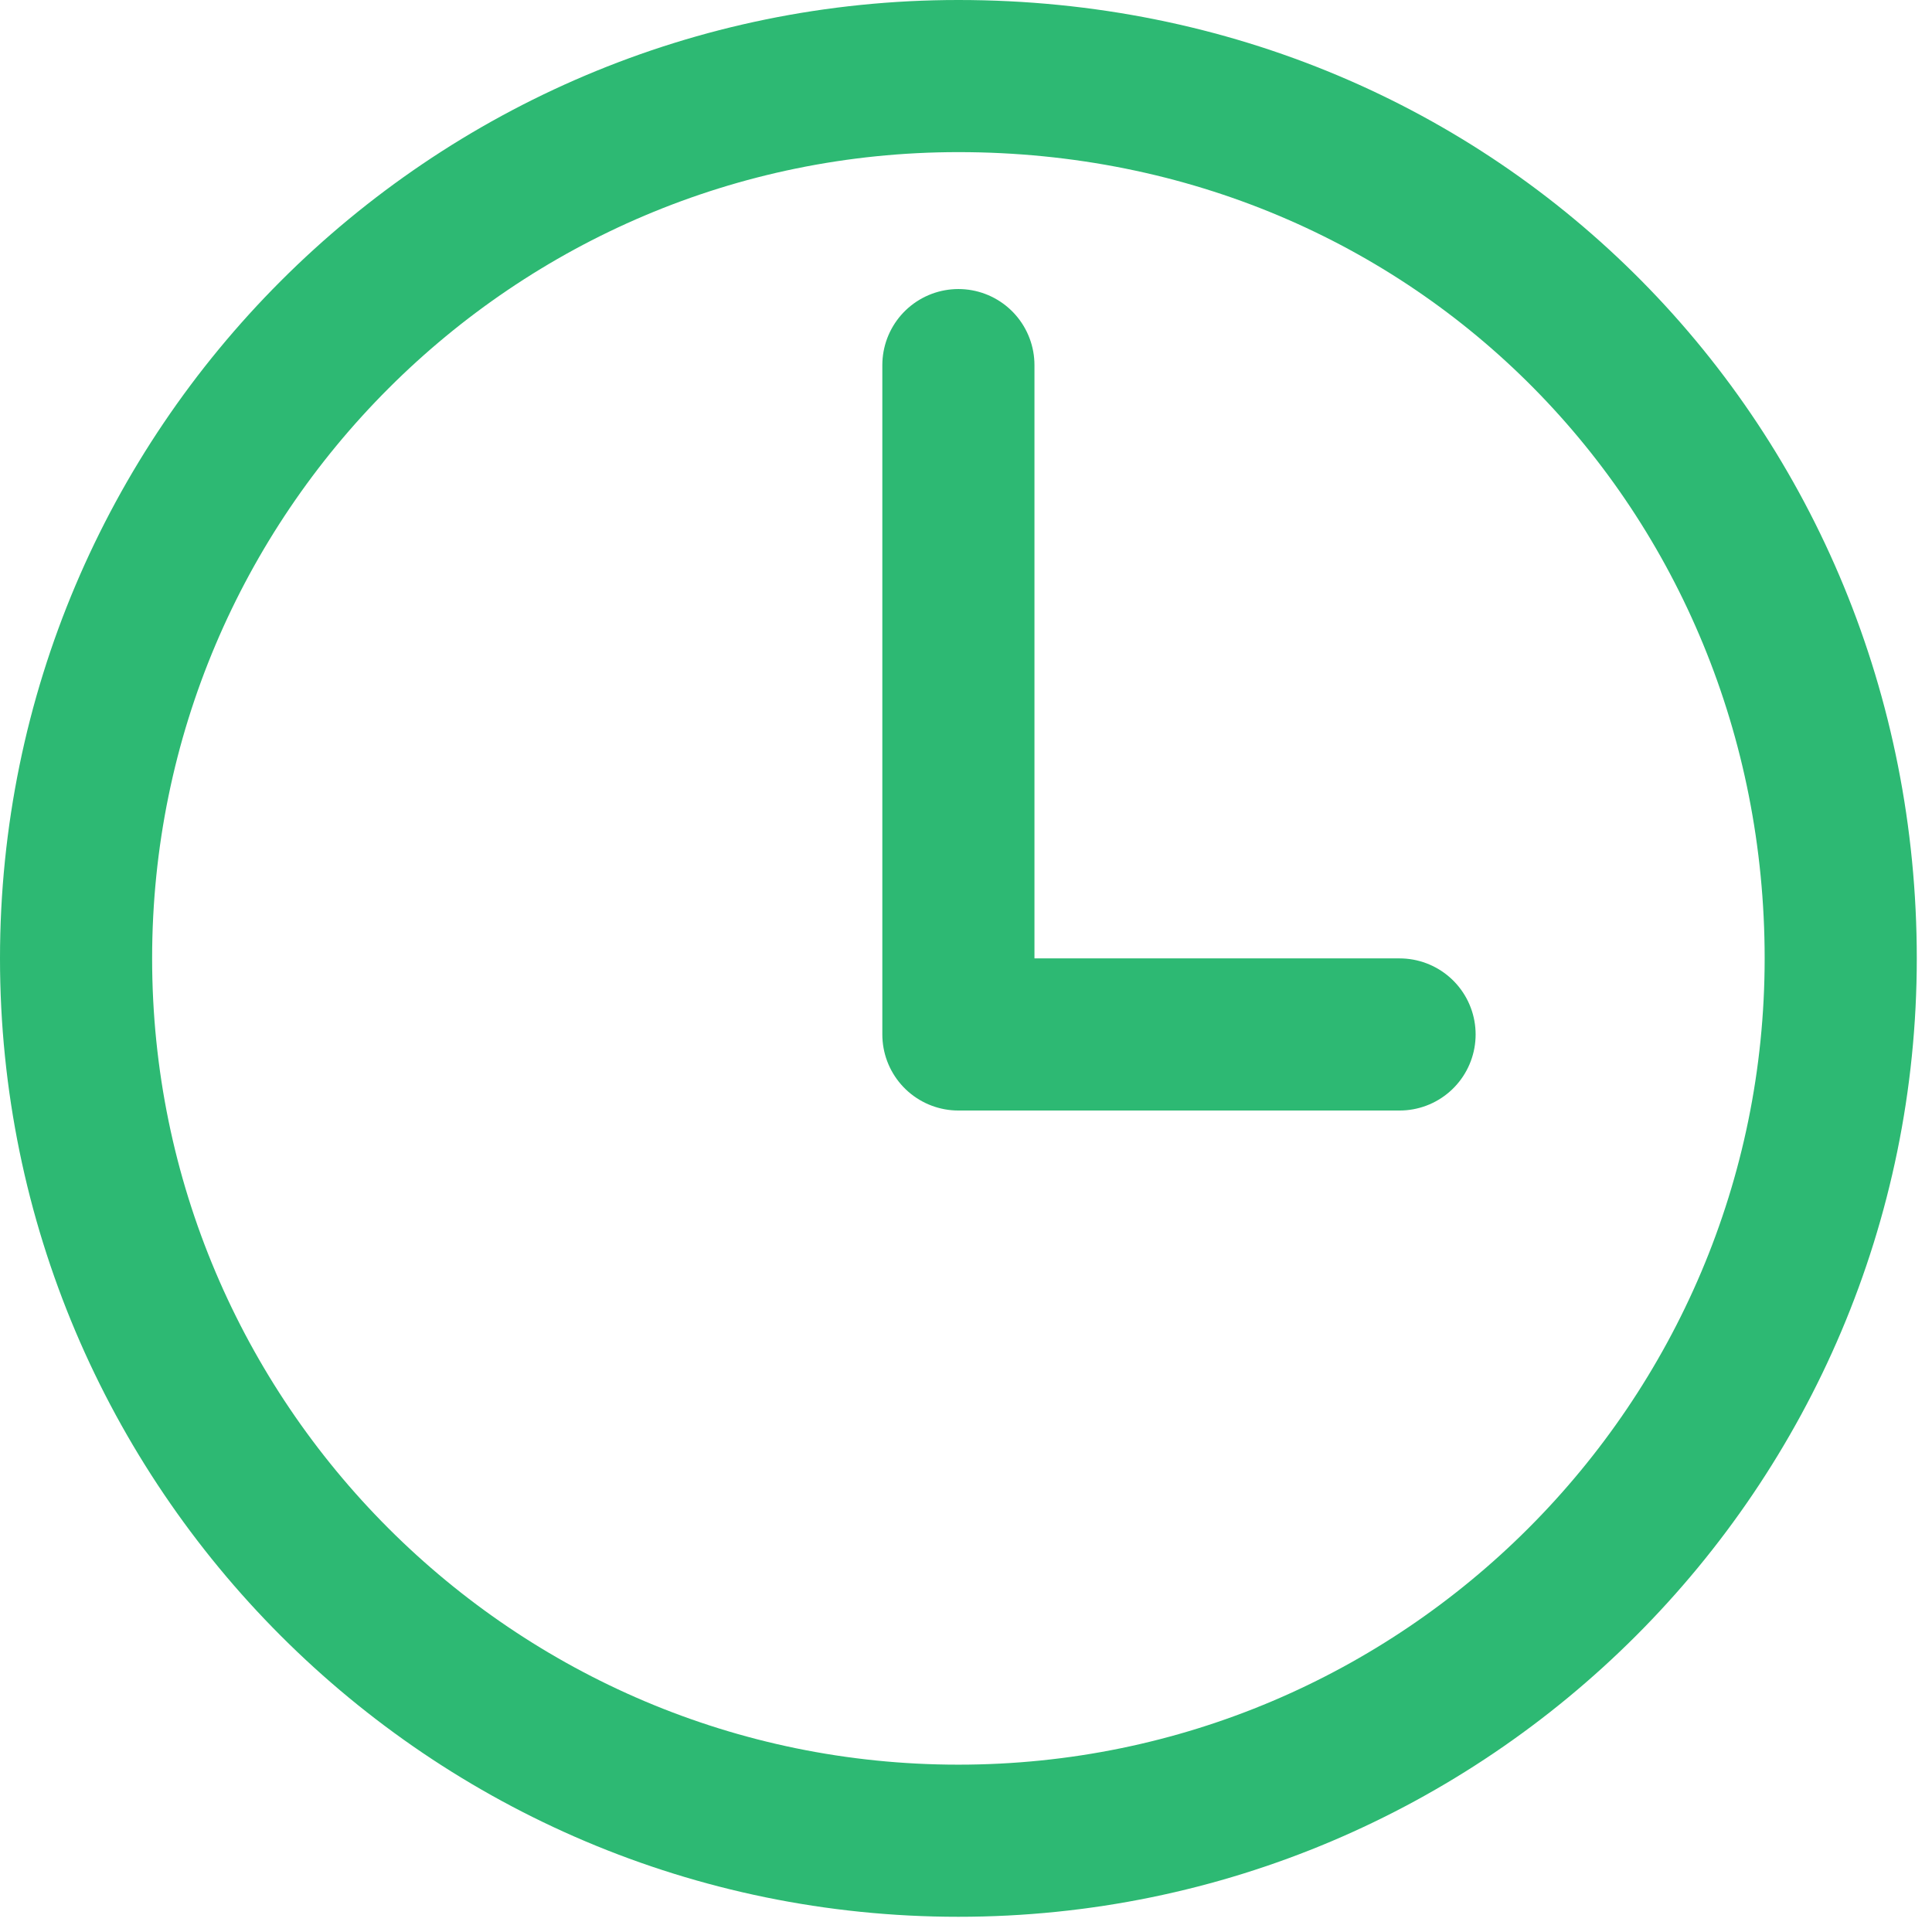 <svg xmlns="http://www.w3.org/2000/svg" id="uuid-5cd1e260-68f7-4176-98e1-dfe43ae3cb08" viewBox="0 0 12.7 12.7"><defs><style>.uuid-dc5681b8-2b91-4f35-934d-c8e042a7e2f1{stroke-linecap:round;stroke-linejoin:round;}.uuid-dc5681b8-2b91-4f35-934d-c8e042a7e2f1,.uuid-532b59ac-c4e7-4c3f-8f91-430feefa3bc5{fill:none;stroke:#2db973;}.uuid-532b59ac-c4e7-4c3f-8f91-430feefa3bc5{stroke-miterlimit:10;}</style></defs><path class="uuid-532b59ac-c4e7-4c3f-8f91-430feefa3bc5" d="M6.3.5C3.1.5.5,3.1.5,6.3s2.6,5.8,5.8,5.8,5.8-2.6,5.8-5.8S9.6.5,6.3.5Z"></path><path class="uuid-dc5681b8-2b91-4f35-934d-c8e042a7e2f1" d="M6.3,2.4v4.4h2.9"></path></svg>